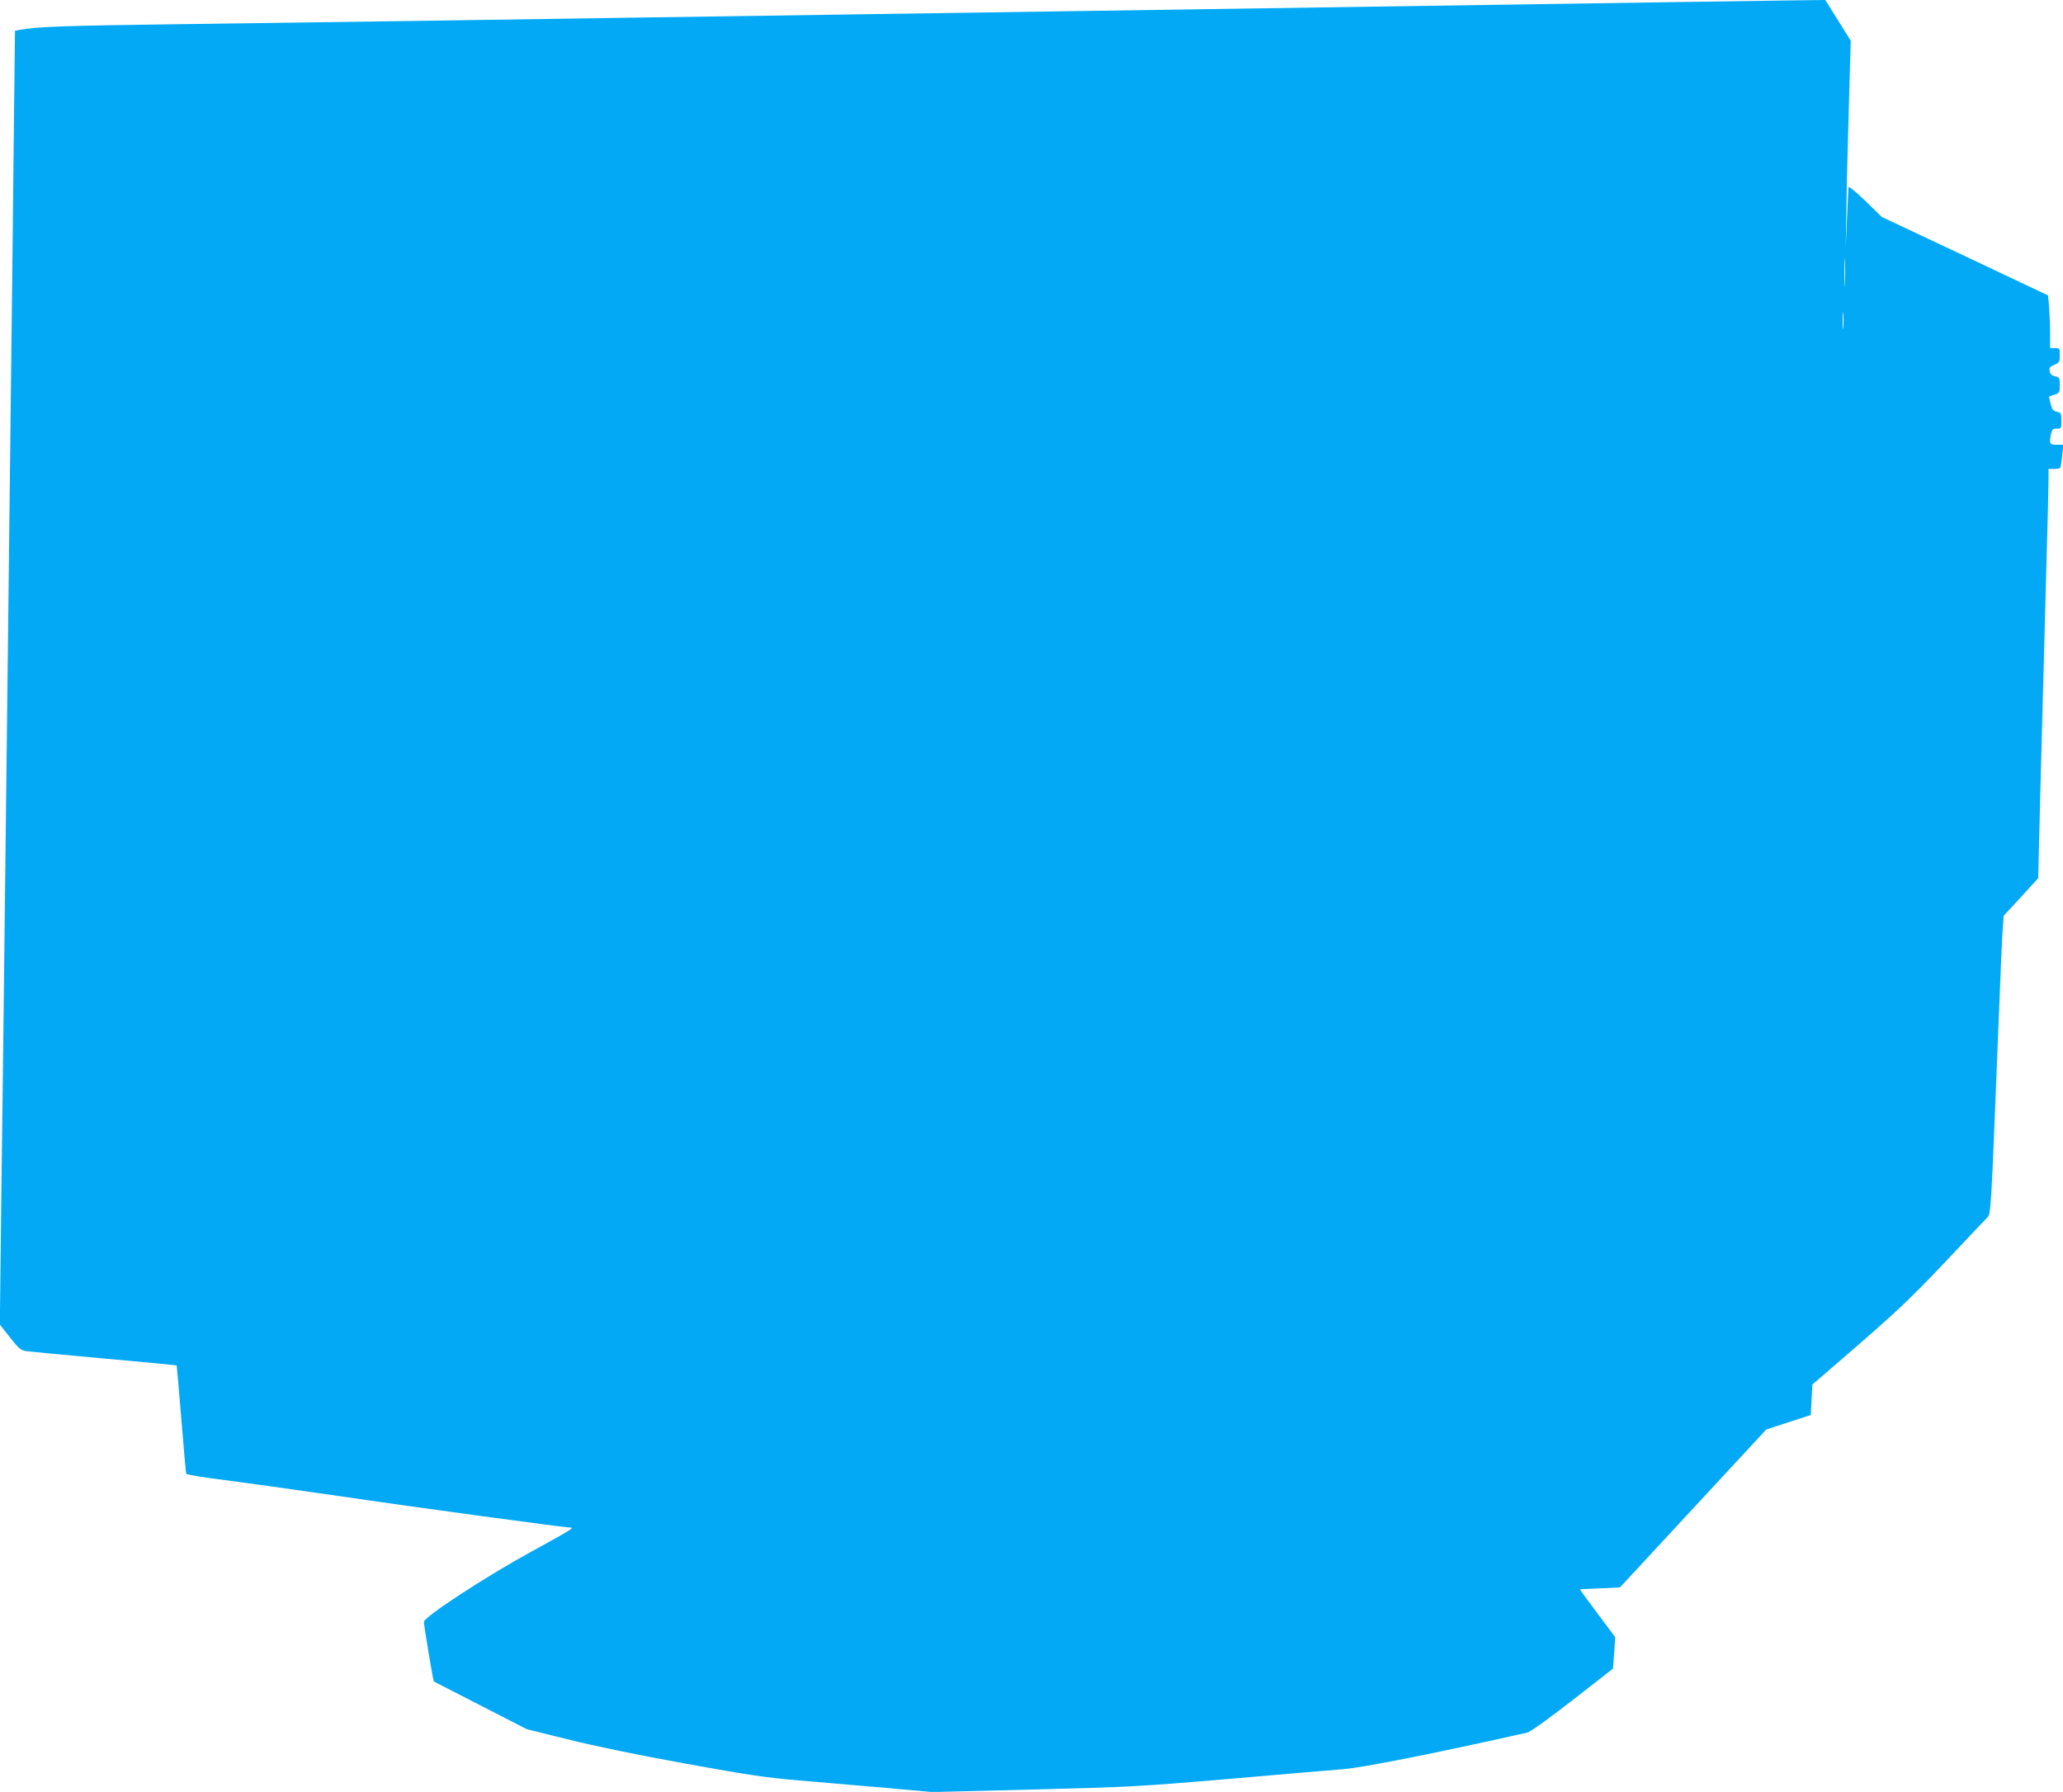 <?xml version="1.0" standalone="no"?>
<!DOCTYPE svg PUBLIC "-//W3C//DTD SVG 20010904//EN"
 "http://www.w3.org/TR/2001/REC-SVG-20010904/DTD/svg10.dtd">
<svg version="1.0" xmlns="http://www.w3.org/2000/svg"
 width="1280pt" height="1112pt" viewBox="0 0 1280 1112"
 preserveAspectRatio="xMidYMid meet">
<g transform="translate(0,1112) scale(0.1,-0.1)"
fill="#03a9f4" stroke="none">
<path d="M10525 11109 c-517 -8 -1927 -29 -3925 -59 -377 -6 -984 -15 -1350
-20 -366 -5 -975 -14 -1355 -20 -379 -6 -978 -15 -1330 -20 -352 -5 -1004 -14
-1450 -20 -716 -9 -896 -16 -996 -36 l-26 -5 -7 -612 c-3 -337 -11 -976 -16
-1422 -9 -756 -14 -1191 -40 -3420 -5 -473 -15 -1246 -21 -1718 l-10 -857 63
-80 c56 -71 67 -80 103 -85 22 -3 240 -24 485 -46 245 -22 445 -41 446 -42 1
-1 14 -150 29 -332 15 -181 28 -335 30 -340 1 -6 103 -23 226 -38 123 -16 451
-62 729 -102 444 -66 1396 -195 1431 -195 24 0 -5 -18 -246 -150 -285 -156
-664 -404 -665 -435 0 -22 57 -366 62 -370 2 -1 132 -68 290 -149 l287 -147
258 -64 c159 -40 437 -97 723 -149 392 -71 504 -88 710 -105 135 -12 376 -32
535 -46 l290 -26 630 16 c597 15 660 19 1205 65 316 28 638 55 715 61 123 10
577 100 1141 227 19 4 134 87 282 202 l250 195 7 98 7 97 -110 147 c-61 82
-110 149 -109 150 1 0 57 4 125 6 l123 6 454 490 454 490 138 45 138 45 5 94
5 95 160 138 c356 307 430 376 659 617 131 139 249 264 263 278 27 29 24 -16
73 1204 11 281 22 546 26 591 l6 81 107 116 107 117 12 483 c15 566 29 1086
42 1570 6 191 10 379 10 418 l0 69 34 0 c19 0 37 3 39 8 3 4 8 37 12 75 l7 67
-41 0 c-45 0 -47 6 -35 69 6 26 11 31 35 31 28 0 29 2 29 49 0 46 -2 50 -28
56 -24 5 -30 13 -39 50 l-10 44 33 11 c32 11 34 14 34 60 0 45 -2 49 -29 55
-21 4 -30 13 -34 32 -4 21 1 27 29 39 31 13 34 18 34 59 0 43 -1 45 -30 45
l-30 0 0 88 c0 49 -3 123 -6 164 l-7 75 -516 244 -516 243 -102 100 c-57 55
-104 93 -104 85 -1 -8 -5 -95 -9 -194 l-8 -180 4 220 c1 121 8 410 15 641 l12
421 -79 127 -79 126 -170 -2 c-93 -1 -377 -5 -630 -9z m922 -1751 c-1 -40 -3
-8 -3 72 0 80 2 112 3 73 2 -40 2 -106 0 -145z m-10 -270 c-2 -24 -4 -5 -4 42
0 47 2 66 4 43 2 -24 2 -62 0 -85z"/>
</g>
</svg>
